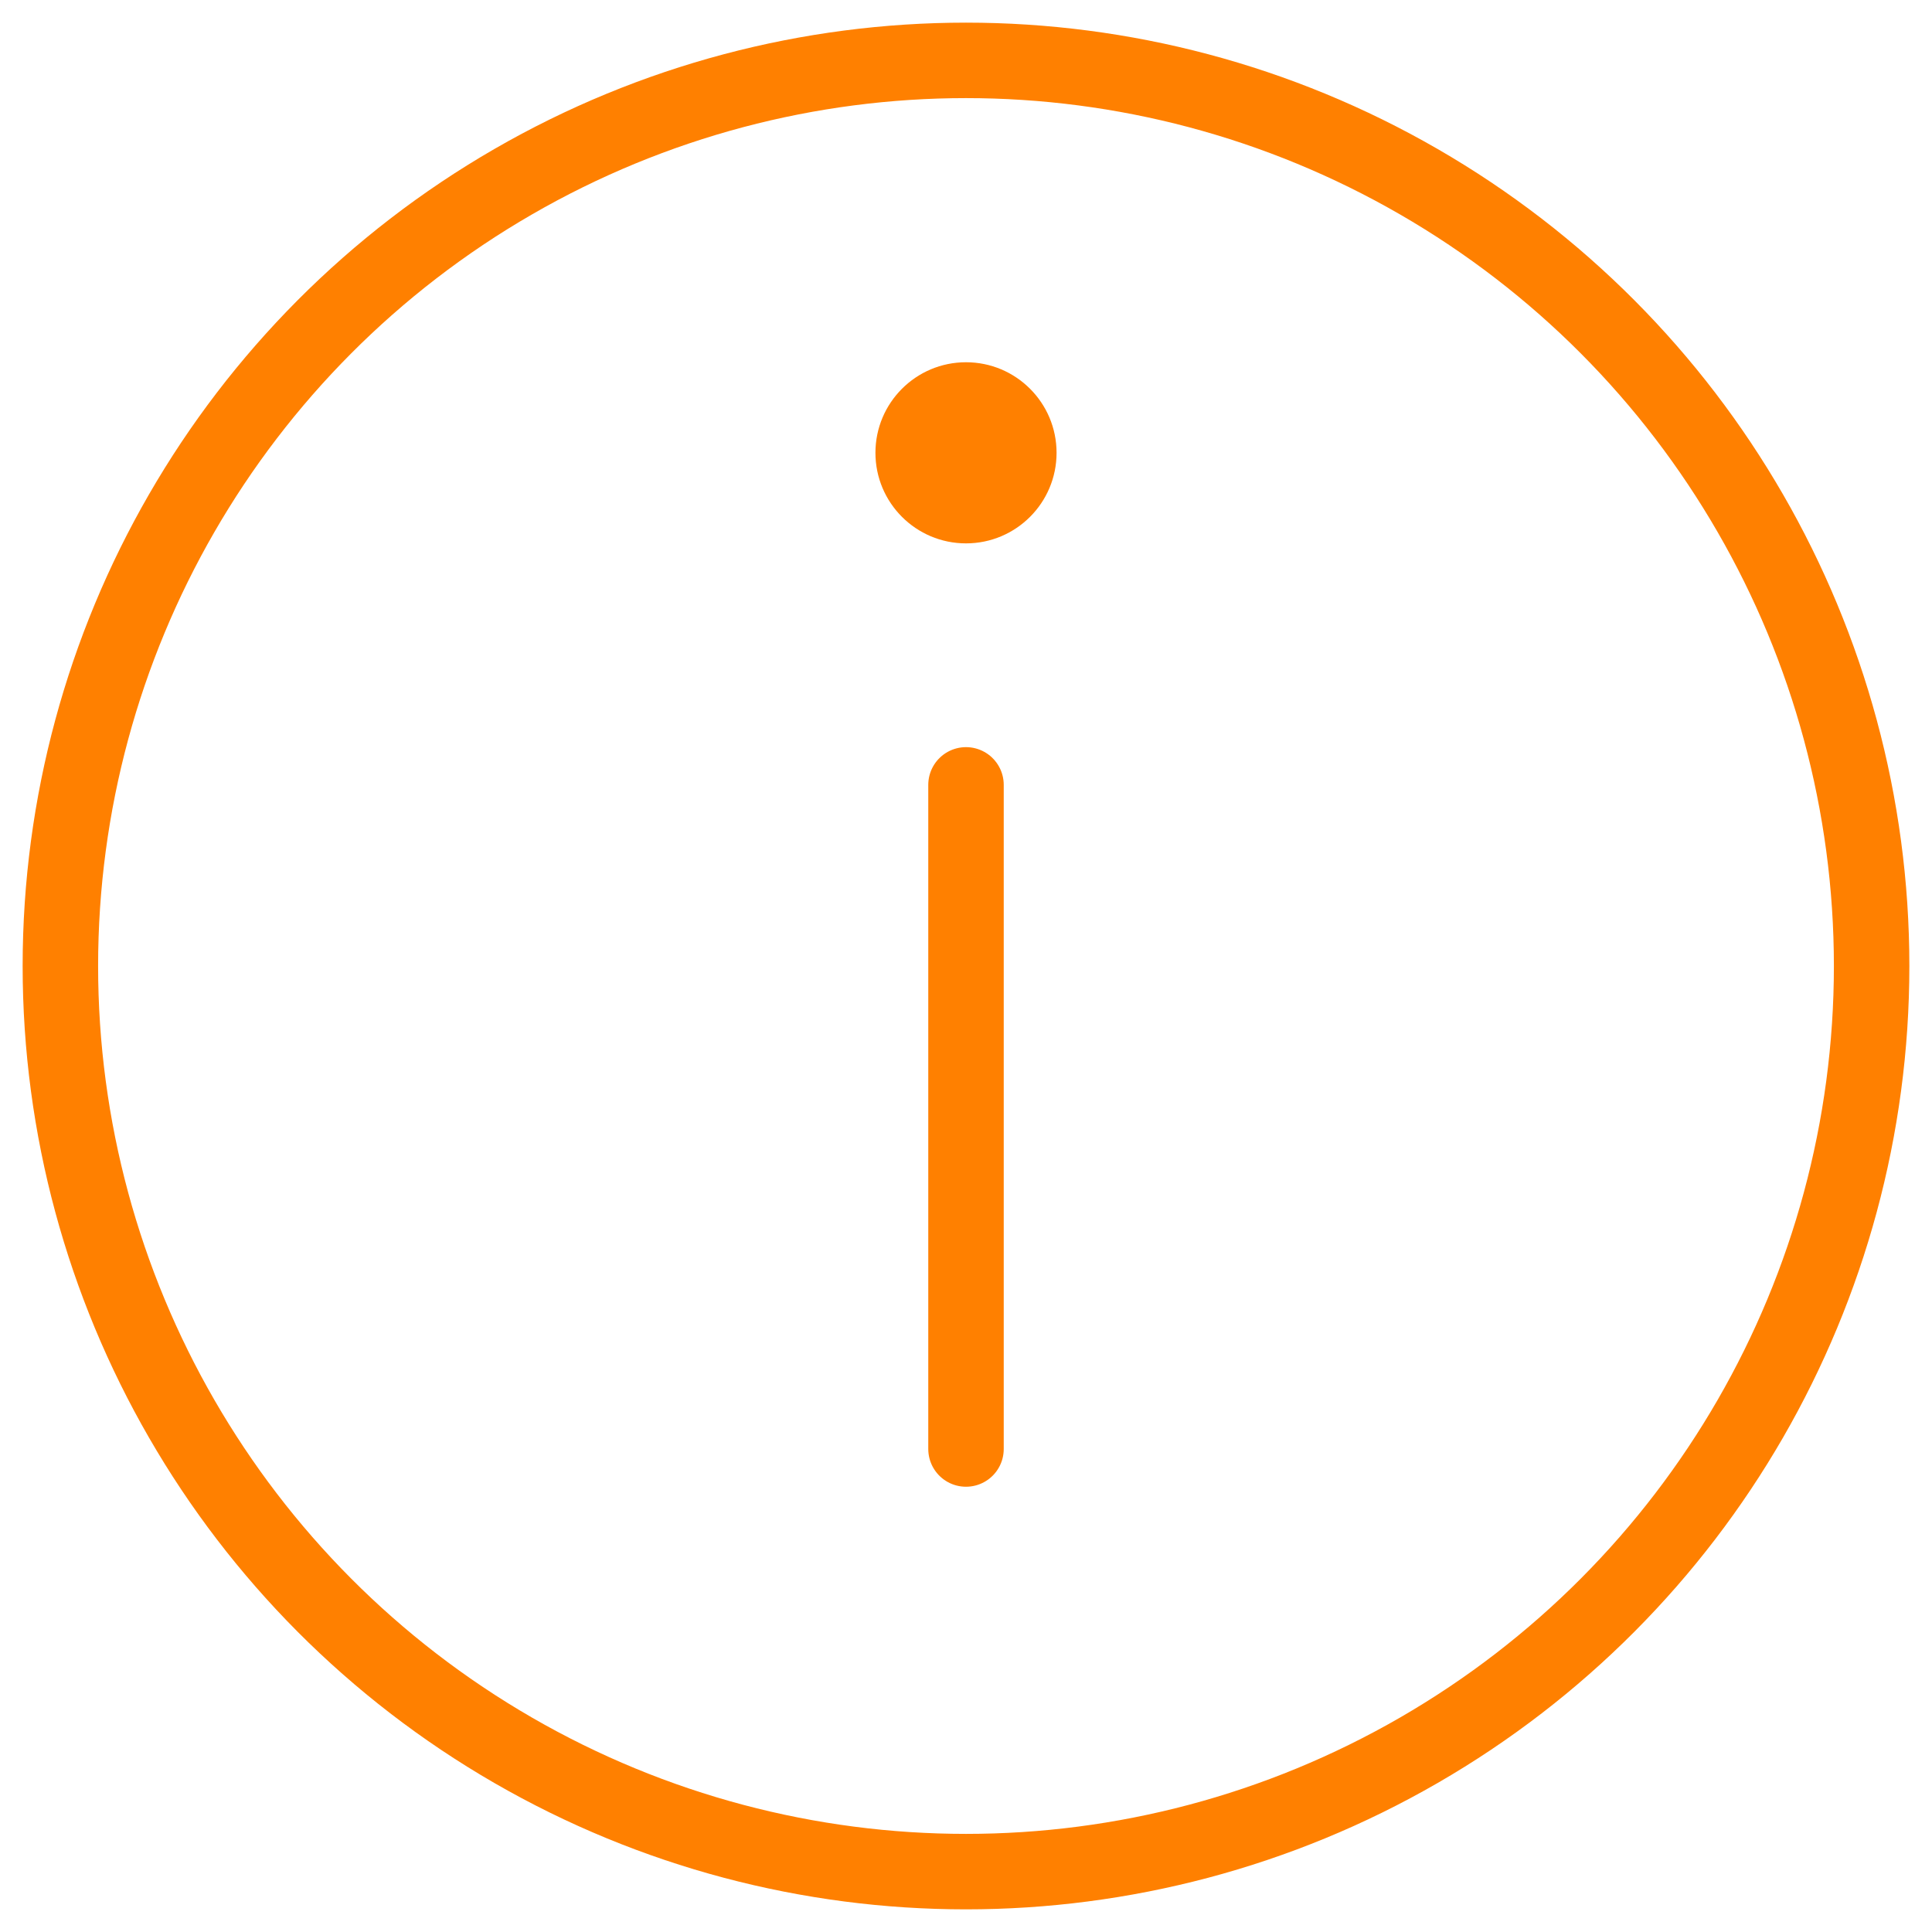 <svg xmlns="http://www.w3.org/2000/svg" viewBox="0 0 32 32"><g stroke-linecap="round" stroke-width="1.25" fill="none" stroke="#ff8000" stroke-linejoin="round" class="nc-icon-wrapper"><circle cx="16" cy="16" r="15"></circle> <line x1="16" y1="13" x2="16" y2="24" stroke="#ff8000"></line> <circle cx="16" cy="7.5" r="1.5" stroke="none" fill="#ff8000"></circle></g></svg>